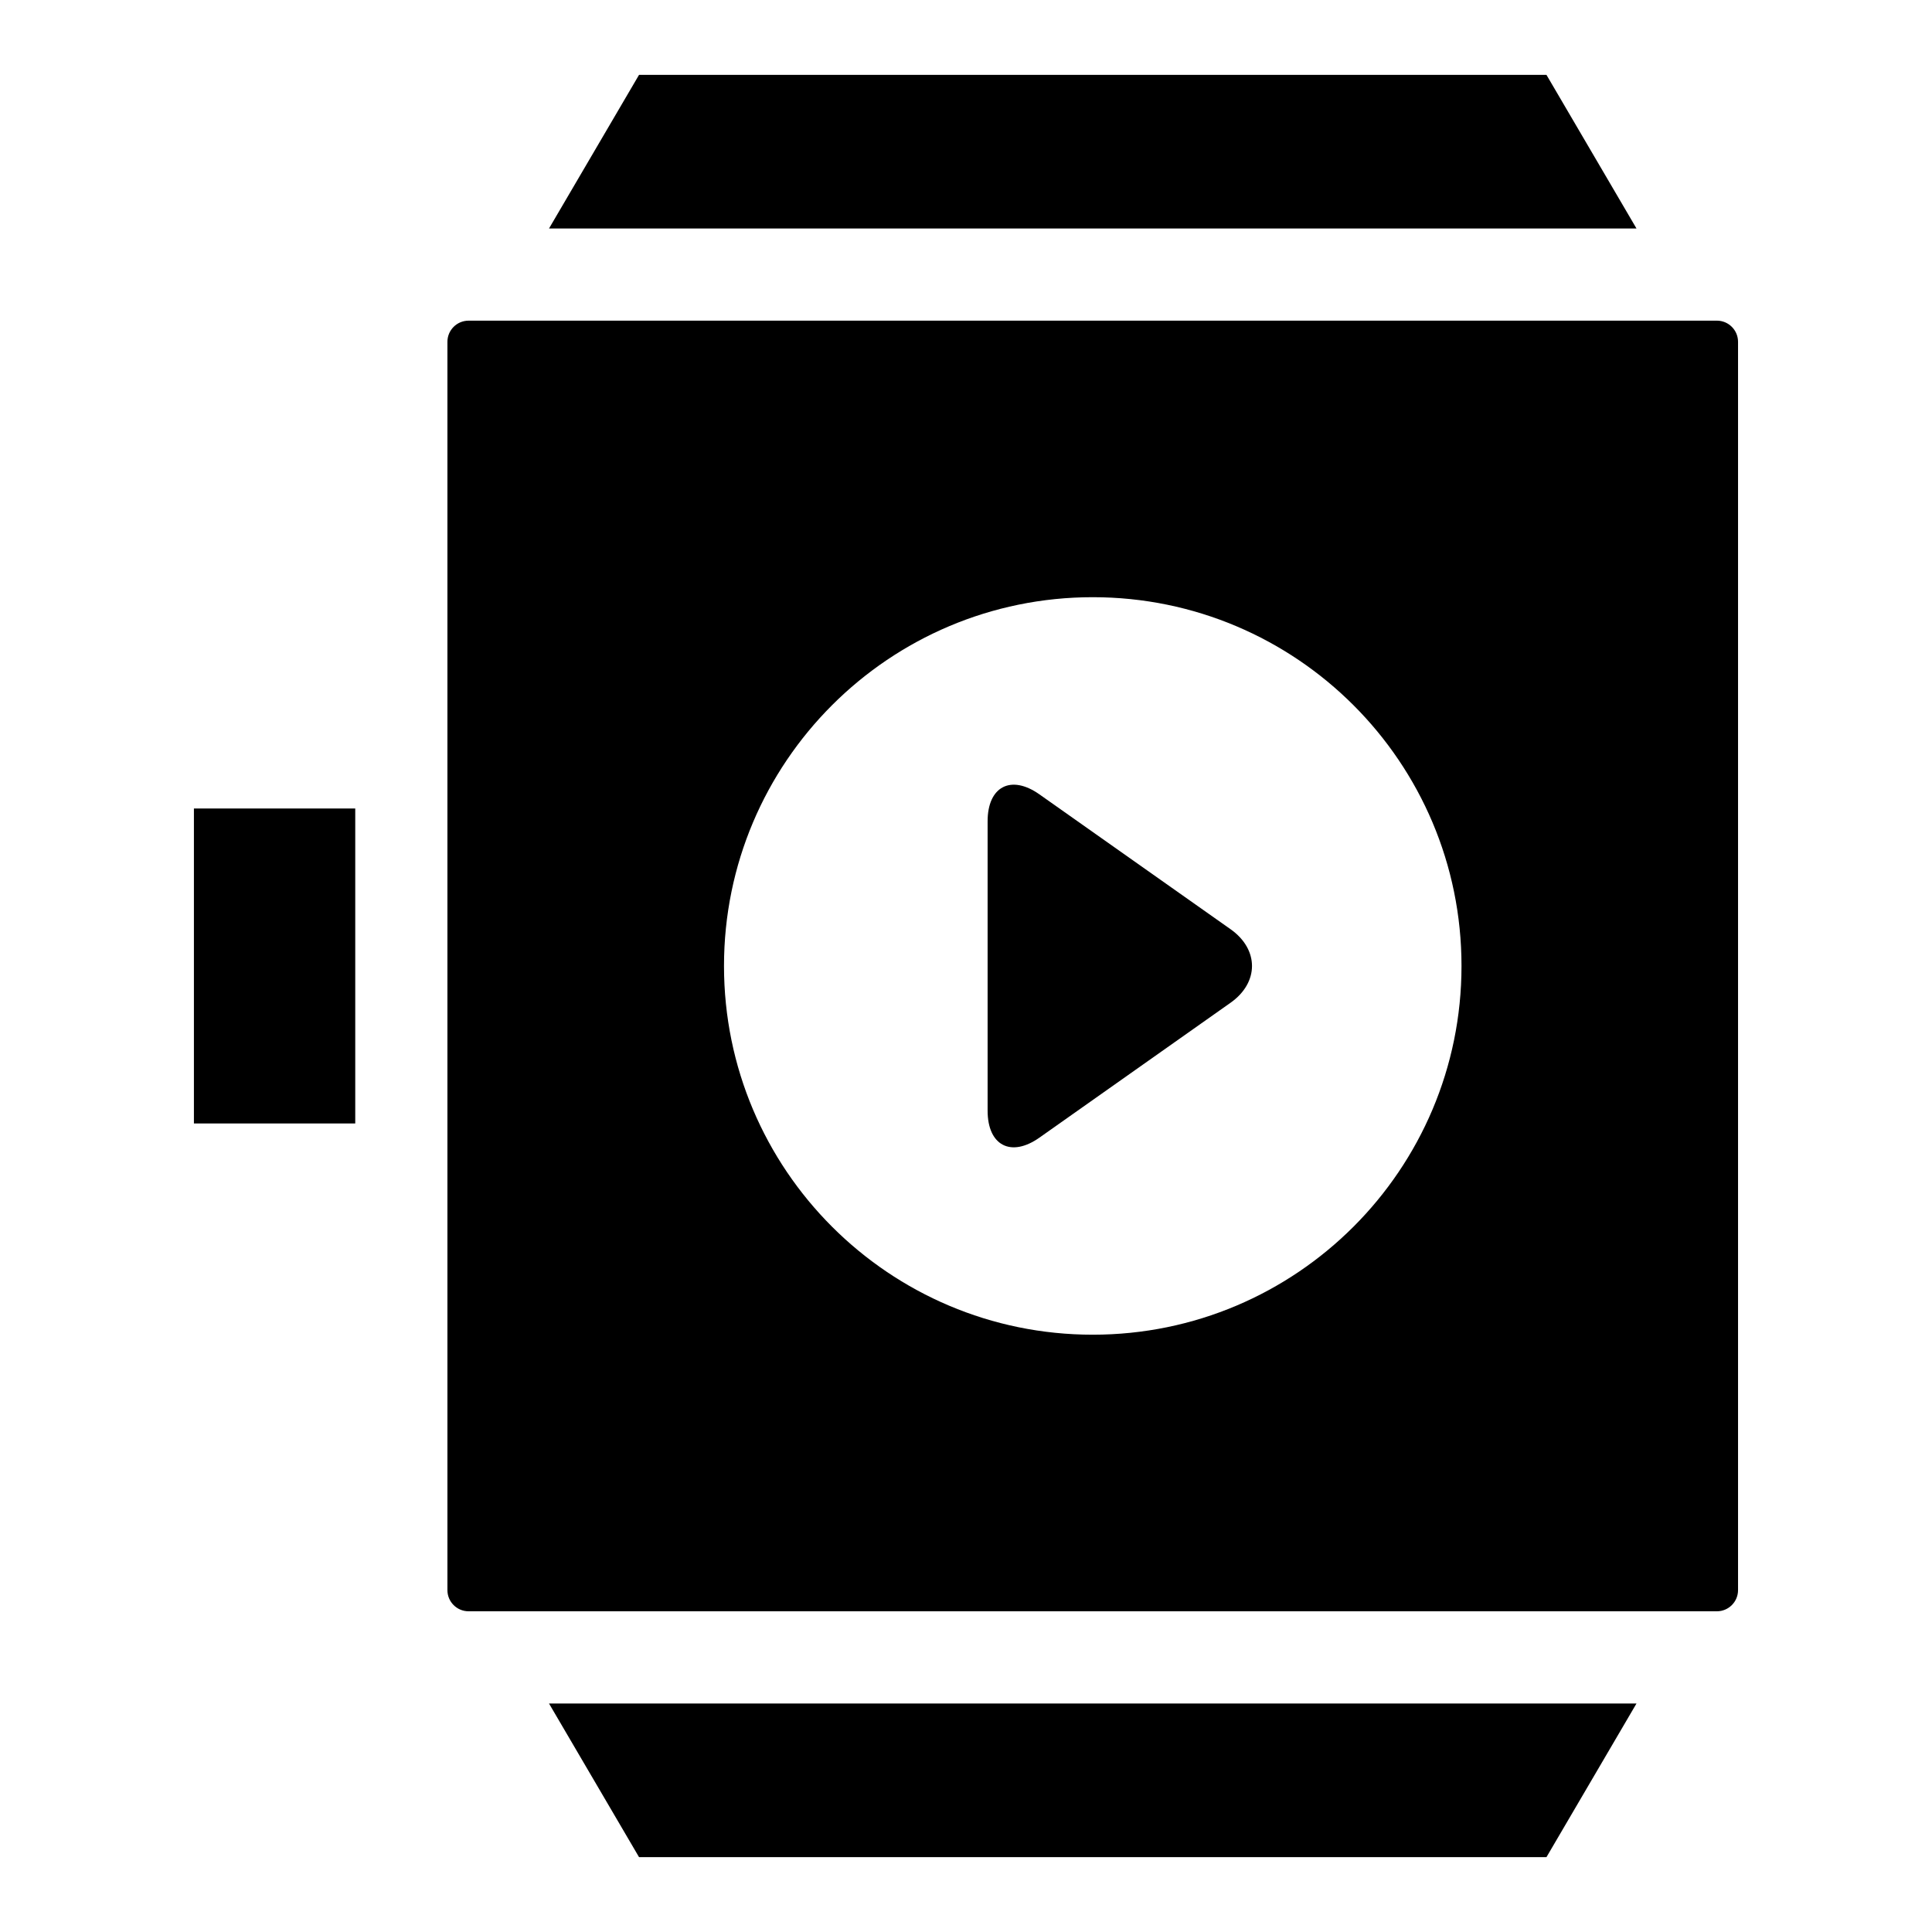 <?xml version="1.0" encoding="UTF-8"?>
<!-- Uploaded to: ICON Repo, www.svgrepo.com, Generator: ICON Repo Mixer Tools -->
<svg fill="#000000" width="800px" height="800px" version="1.1" viewBox="144 144 512 512" xmlns="http://www.w3.org/2000/svg">
 <g>
  <path d="m419.48 354.53c-7.562-5.344-13.754-2.098-13.754 7.129v76.68c0 9.234 6.191 12.48 13.754 7.133l50.641-35.742c7.562-5.344 7.562-14.125 0-19.469z"/>
  <path d="m599 228.98h-330.83c-3.086 0-5.598 2.512-5.598 5.598v330.83c0 3.086 2.512 5.598 5.598 5.598h330.83c3.086 0 5.598-2.512 5.598-5.598v-330.83c0-3.086-2.512-5.602-5.598-5.602zm-165.41 268.73c-53.953 0-97.723-43.754-97.723-97.723 0-53.965 43.766-97.723 97.723-97.723 53.965 0 97.723 43.758 97.723 97.723 0 53.973-43.754 97.723-97.723 97.723z"/>
  <path d="m553.83 163.84h-240.48l-23.859 40.719h288.2z"/>
  <path d="m313.35 636.16h240.48l23.859-40.719h-288.2z"/>
  <path d="m195.39 358.26h42.754v83.469h-42.754z"/>
 </g>
</svg>